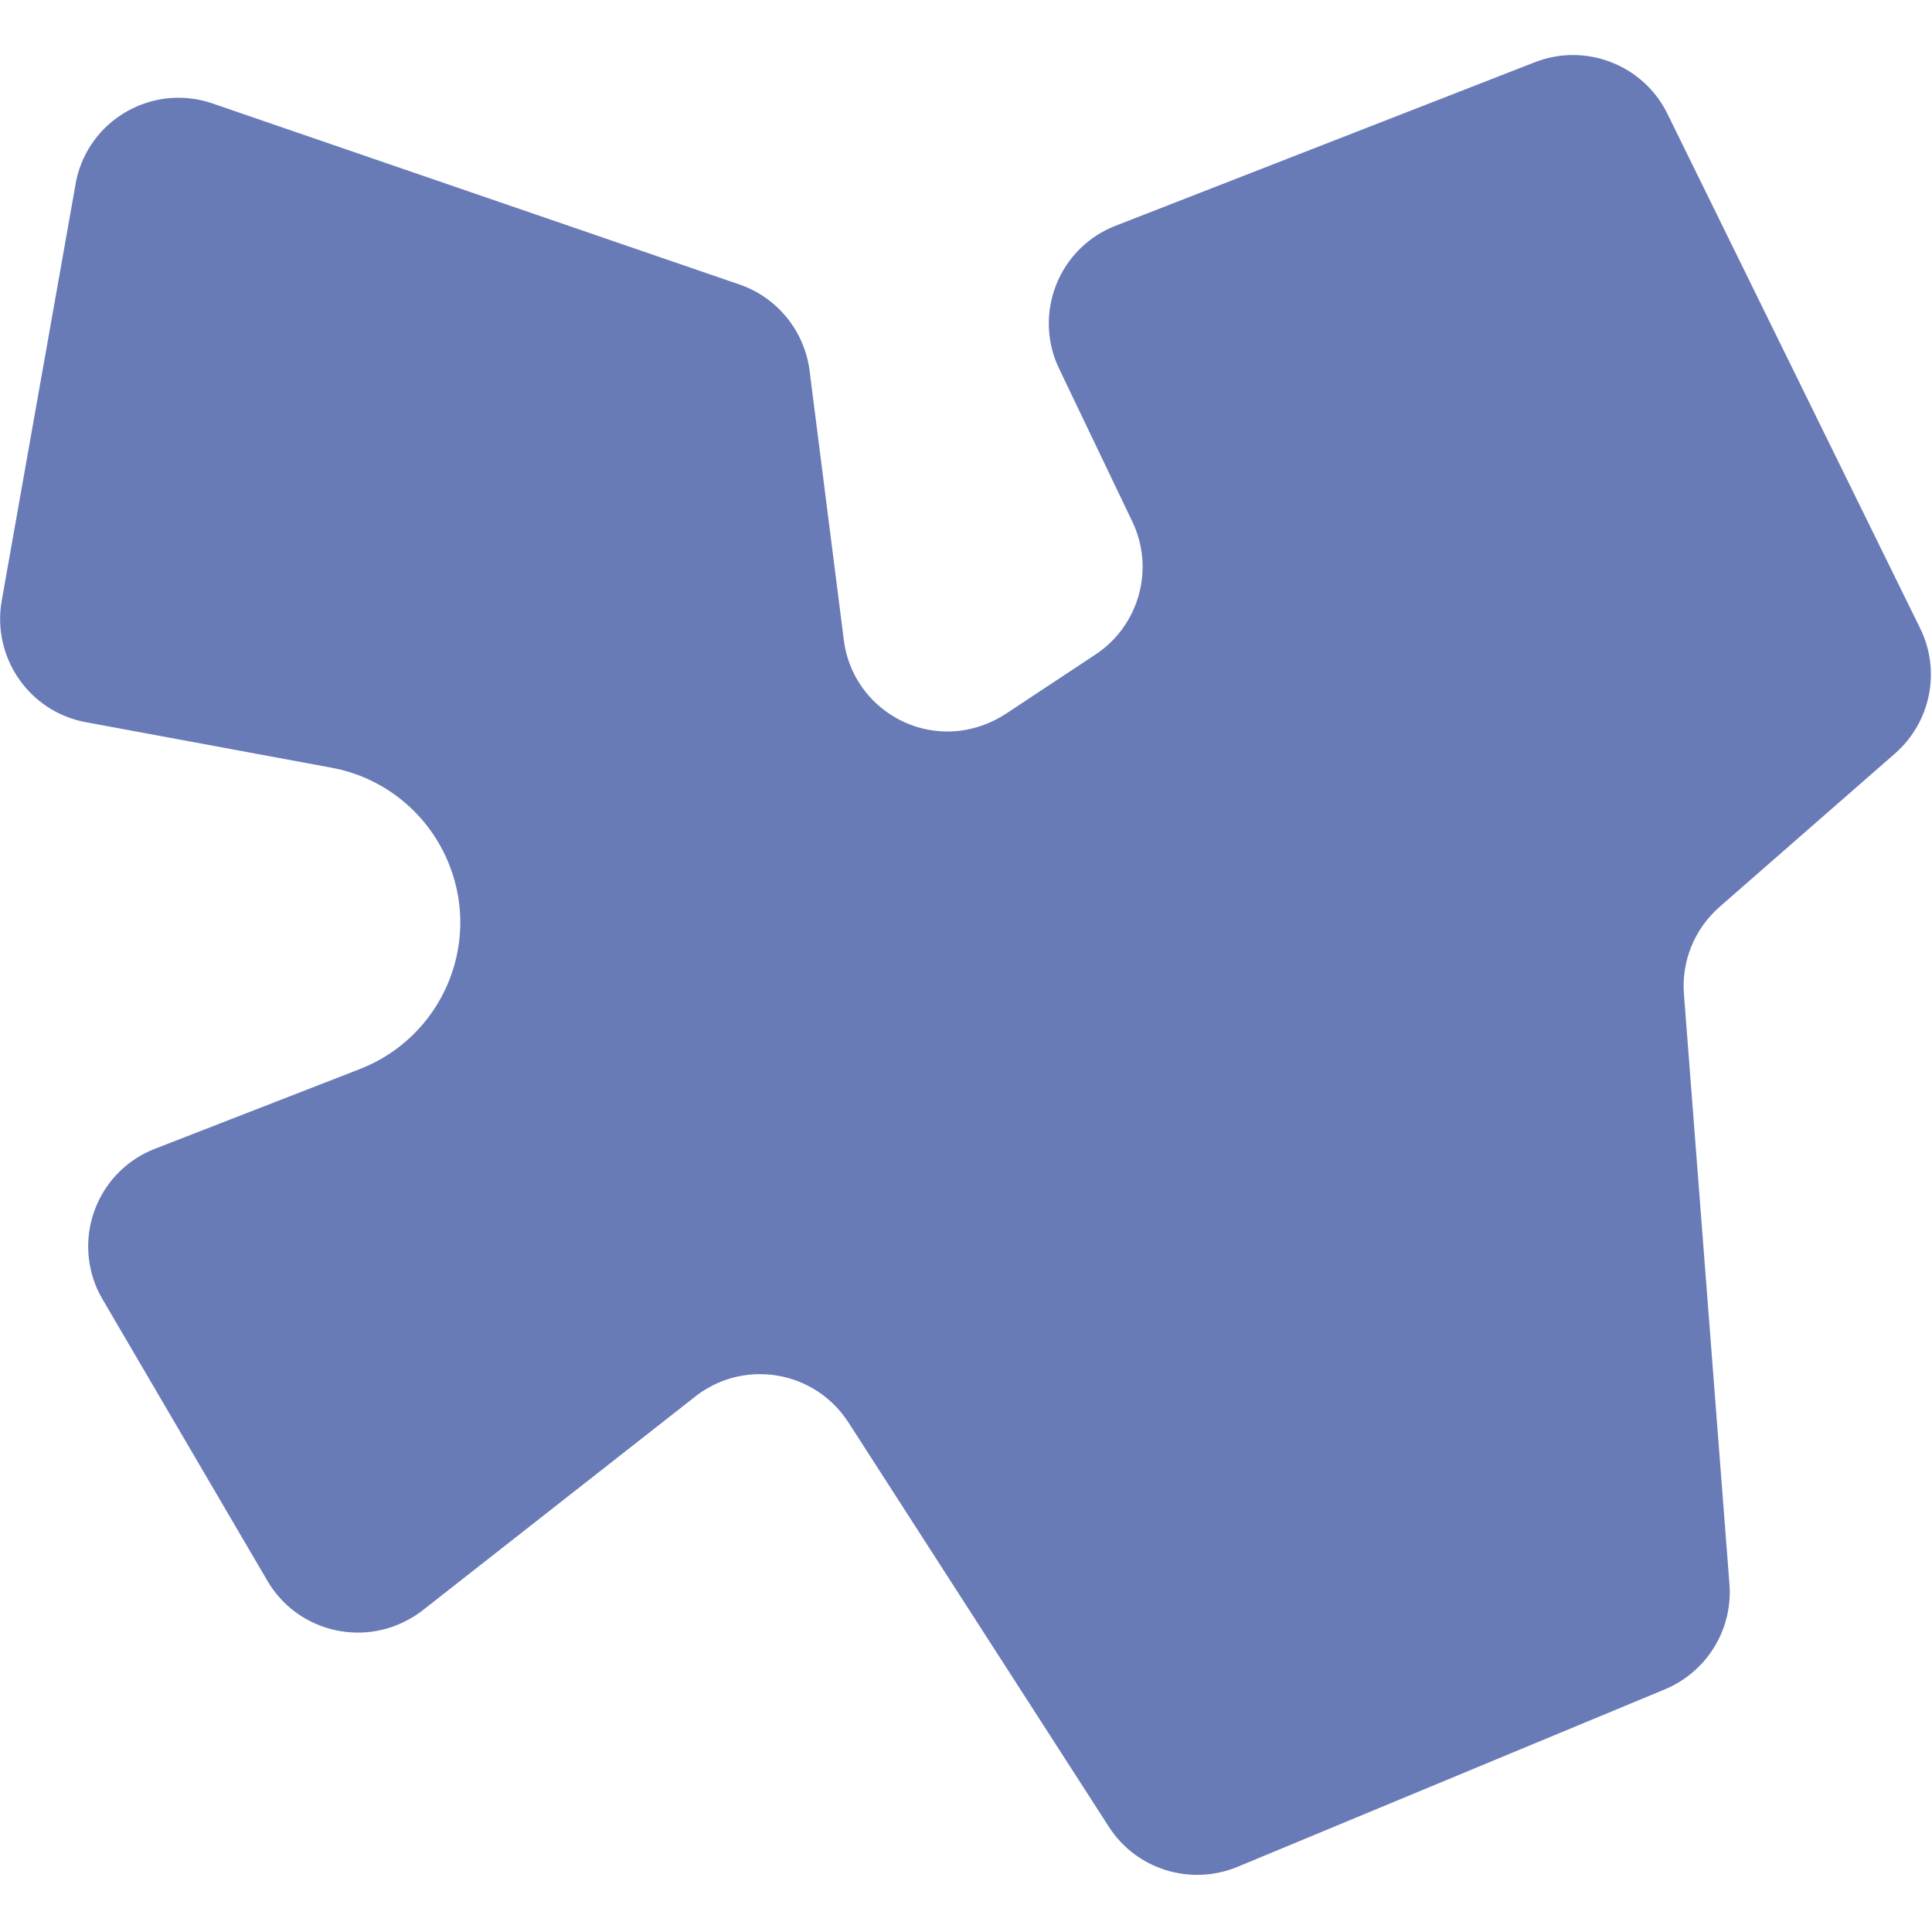 <?xml version="1.0" encoding="utf-8"?>
<!-- Generator: Adobe Illustrator 23.0.6, SVG Export Plug-In . SVG Version: 6.00 Build 0)  -->
<svg version="1.1" id="Ebene_1" xmlns="http://www.w3.org/2000/svg" xmlns:xlink="http://www.w3.org/1999/xlink" x="0px" y="0px"
	 viewBox="0 0 683 683" style="enable-background:new 0 0 683 683;" xml:space="preserve">
<style type="text/css">
	.st0{clip-path:url(#SVGID_2_);fill:#697BB7;}
</style>
<g>
	<g>
		<defs>
			<rect id="SVGID_1_" y="13" width="683" height="683"/>
		</defs>
		<clipPath id="SVGID_2_">
			<use xlink:href="#SVGID_1_"  style="overflow:visible;"/>
		</clipPath>
		<path class="st0" d="M678.8,222.1L589.4,40.1C580.9,22.9,560.5,15,542.6,22L394.4,79.8c-19.1,7.4-28.5,28.9-21.1,48
			c0.4,0.8,0.7,1.7,1.1,2.5l25.9,54.1c8,16.7,2.4,36.7-12.9,46.9l-31.9,21.1c-4.8,3.1-10.1,5.1-15.8,5.9
			c-20.3,2.6-38.9-11.8-41.4-32.1l-12.1-95.2c-1.8-14-11.4-25.8-24.7-30.4L75.2,36.6c-19.3-6.7-40.5,3.6-47.1,23
			c-0.6,1.8-1.1,3.7-1.4,5.6L0.6,212.4c-3.5,20,9.7,39.2,29.7,42.9l86.9,16.1c19,3.5,34.7,16.6,41.7,34.5c11.2,28.6-3,60.8-31.6,72
			l-72.5,28.2c-19.1,7.4-28.5,28.9-21.1,48c0.7,1.8,1.6,3.6,2.6,5.3l58.2,99.4c10.3,17.7,33.1,23.6,50.7,13.3
			c1.5-0.8,2.9-1.8,4.2-2.8l96.4-75.6c0.9-0.7,1.8-1.4,2.8-2c17.2-11.1,40.2-6.1,51.3,11.1l92.1,143c9.7,15.1,28.8,21,45.4,14.2
			l151.2-62.8c14.8-6.2,24-21.1,22.8-37.1l-16.1-208.7c-0.9-11.7,3.8-23.1,12.6-30.8l62-54.2C682.6,255.3,686.2,237.1,678.8,222.1"
			/>
	</g>
</g>
</svg>
